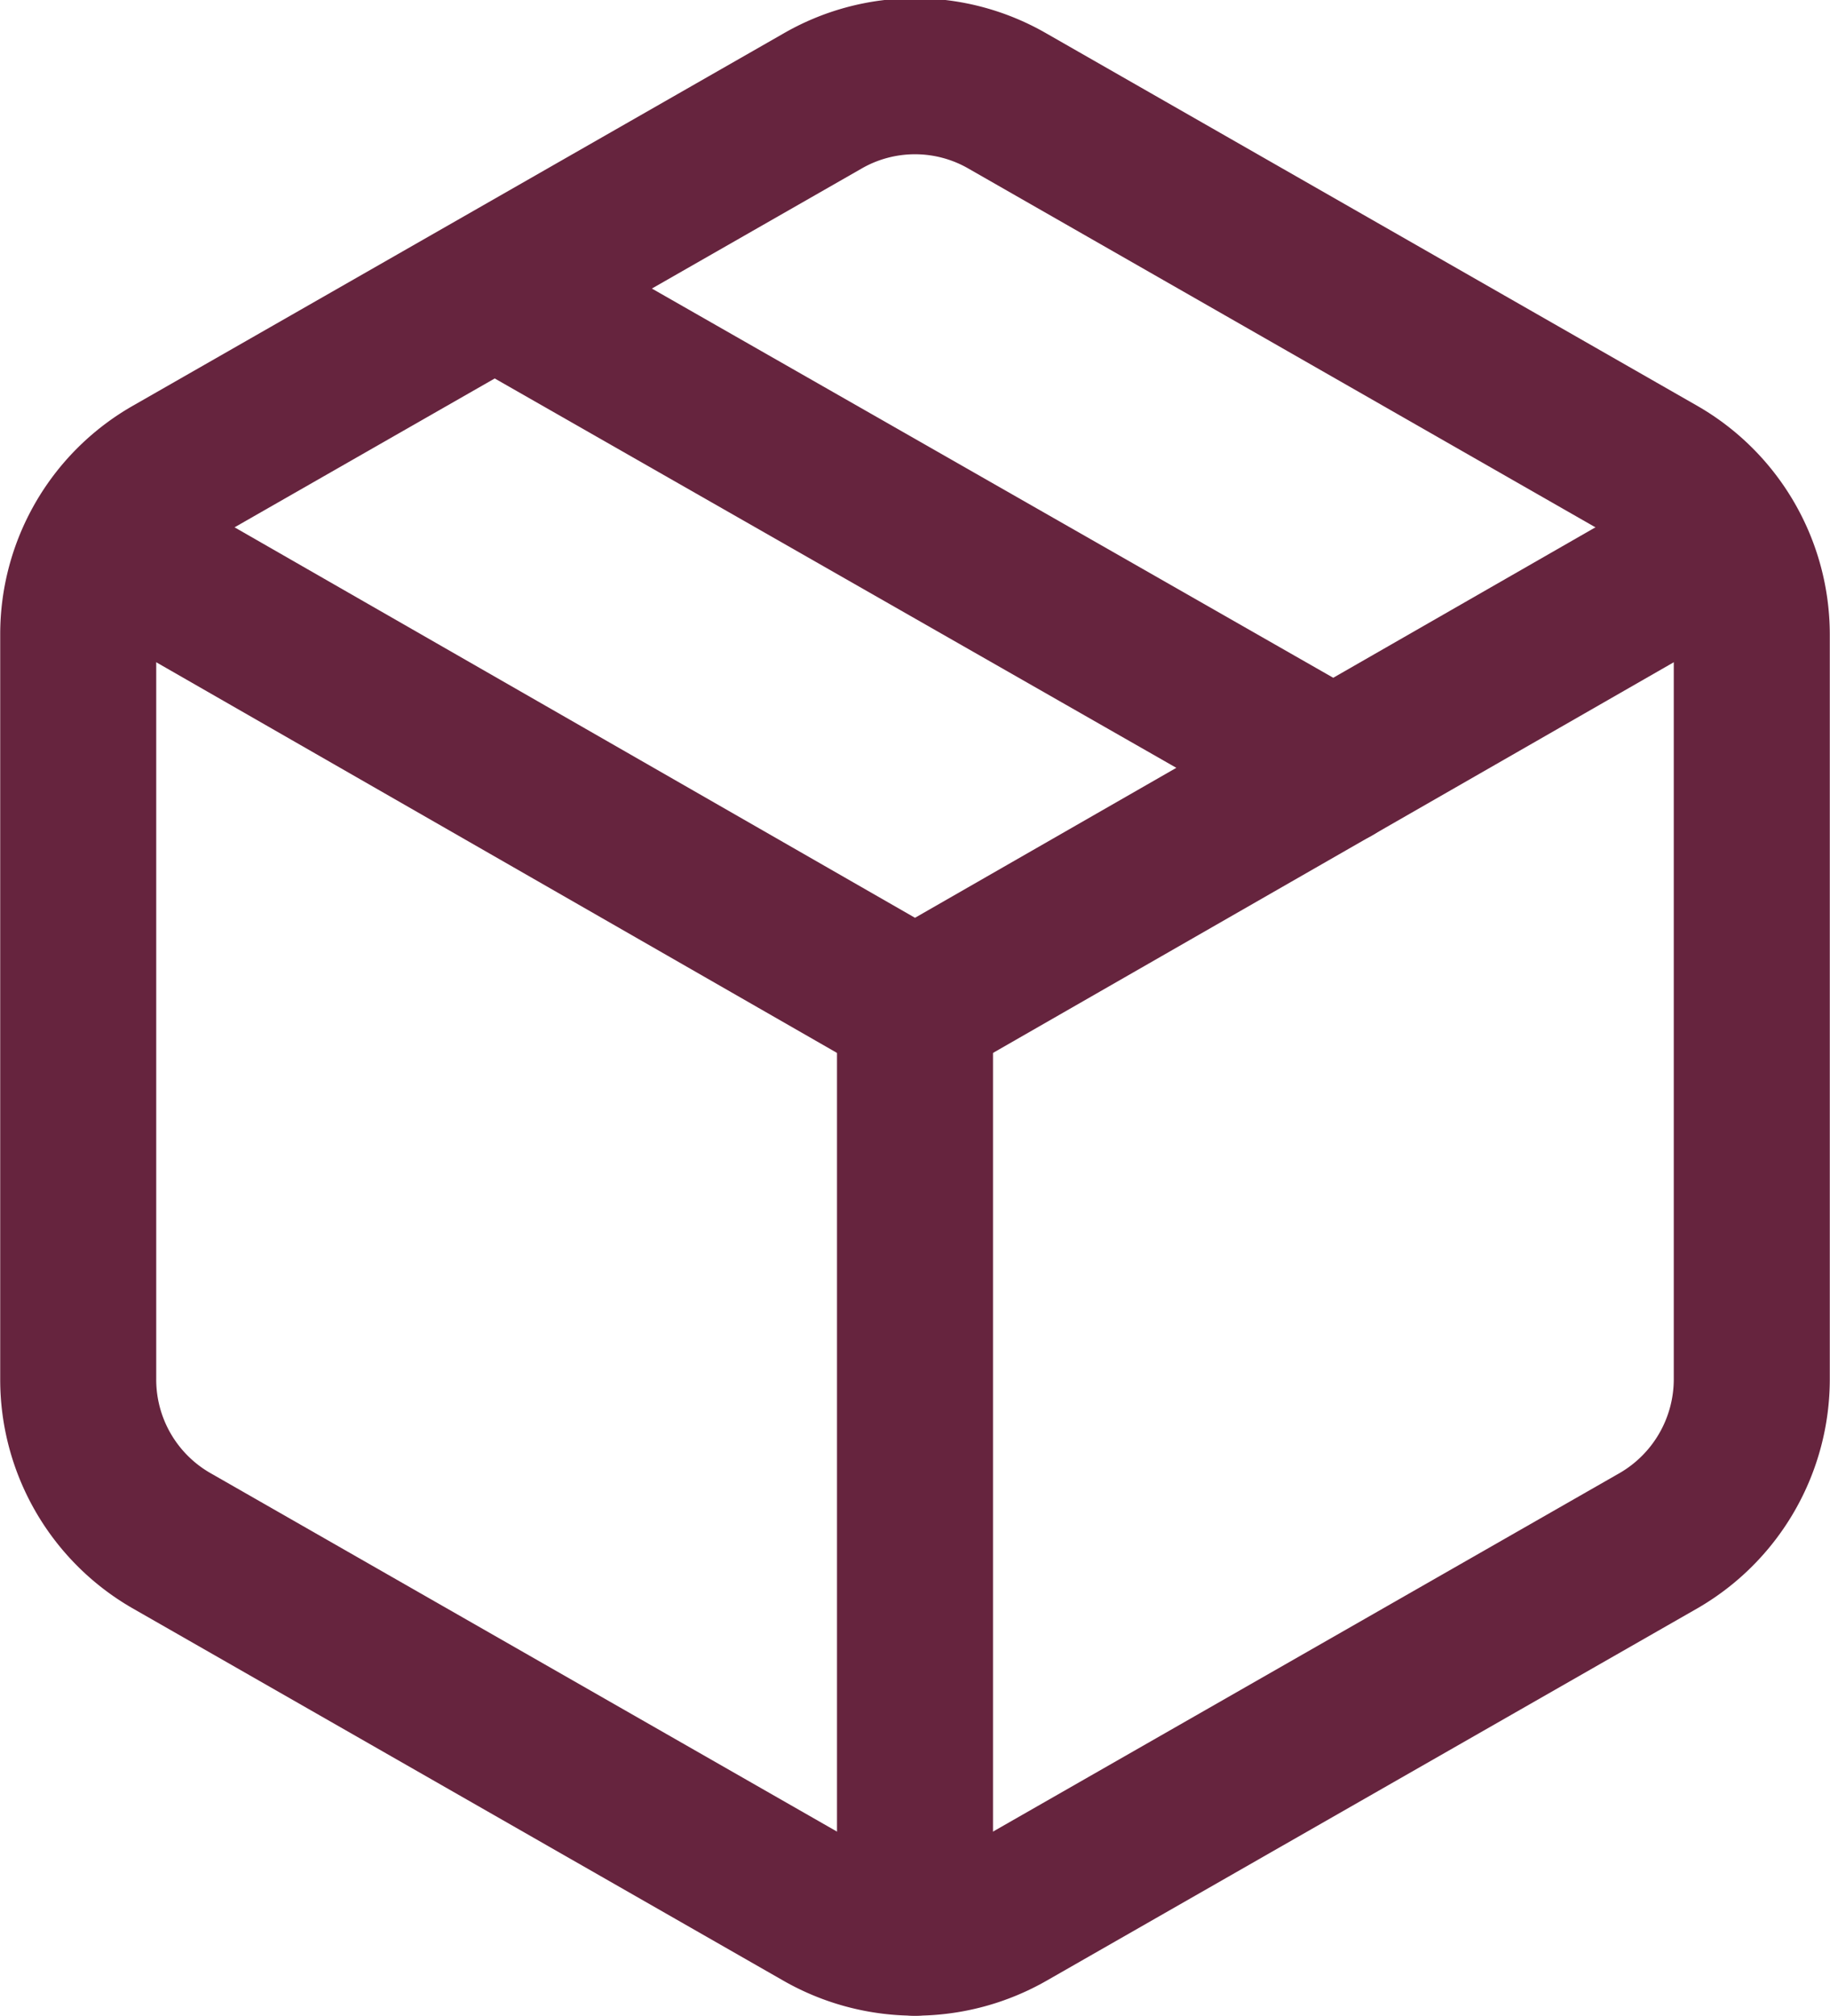 <svg xmlns="http://www.w3.org/2000/svg" viewBox="0 0 44.22 48.71"><defs><style>.cls-1{fill:none;stroke:#66243e;stroke-linecap:round;stroke-linejoin:round;stroke-width:3.77px;}</style></defs><g id="Layer_2" data-name="Layer 2"><g id="Layer_1-2" data-name="Layer 1"><path class="cls-1" d="M19.86,46.22a4.52,4.52,0,0,0,4.5,0l15.73-9a4.51,4.51,0,0,0,2.24-3.89v-18a4.49,4.49,0,0,0-2.24-3.88l-15.73-9a4.47,4.47,0,0,0-4.5,0l-15.73,9a4.47,4.47,0,0,0-2.24,3.88v18a4.49,4.49,0,0,0,2.24,3.89Z"/><path class="cls-1" d="M22.11,46.82V24.35"/><polyline class="cls-1" points="2.54 13.12 22.11 24.35 41.68 13.12"/><path class="cls-1" d="M12,7,32.22,18.55"/></g></g></svg>